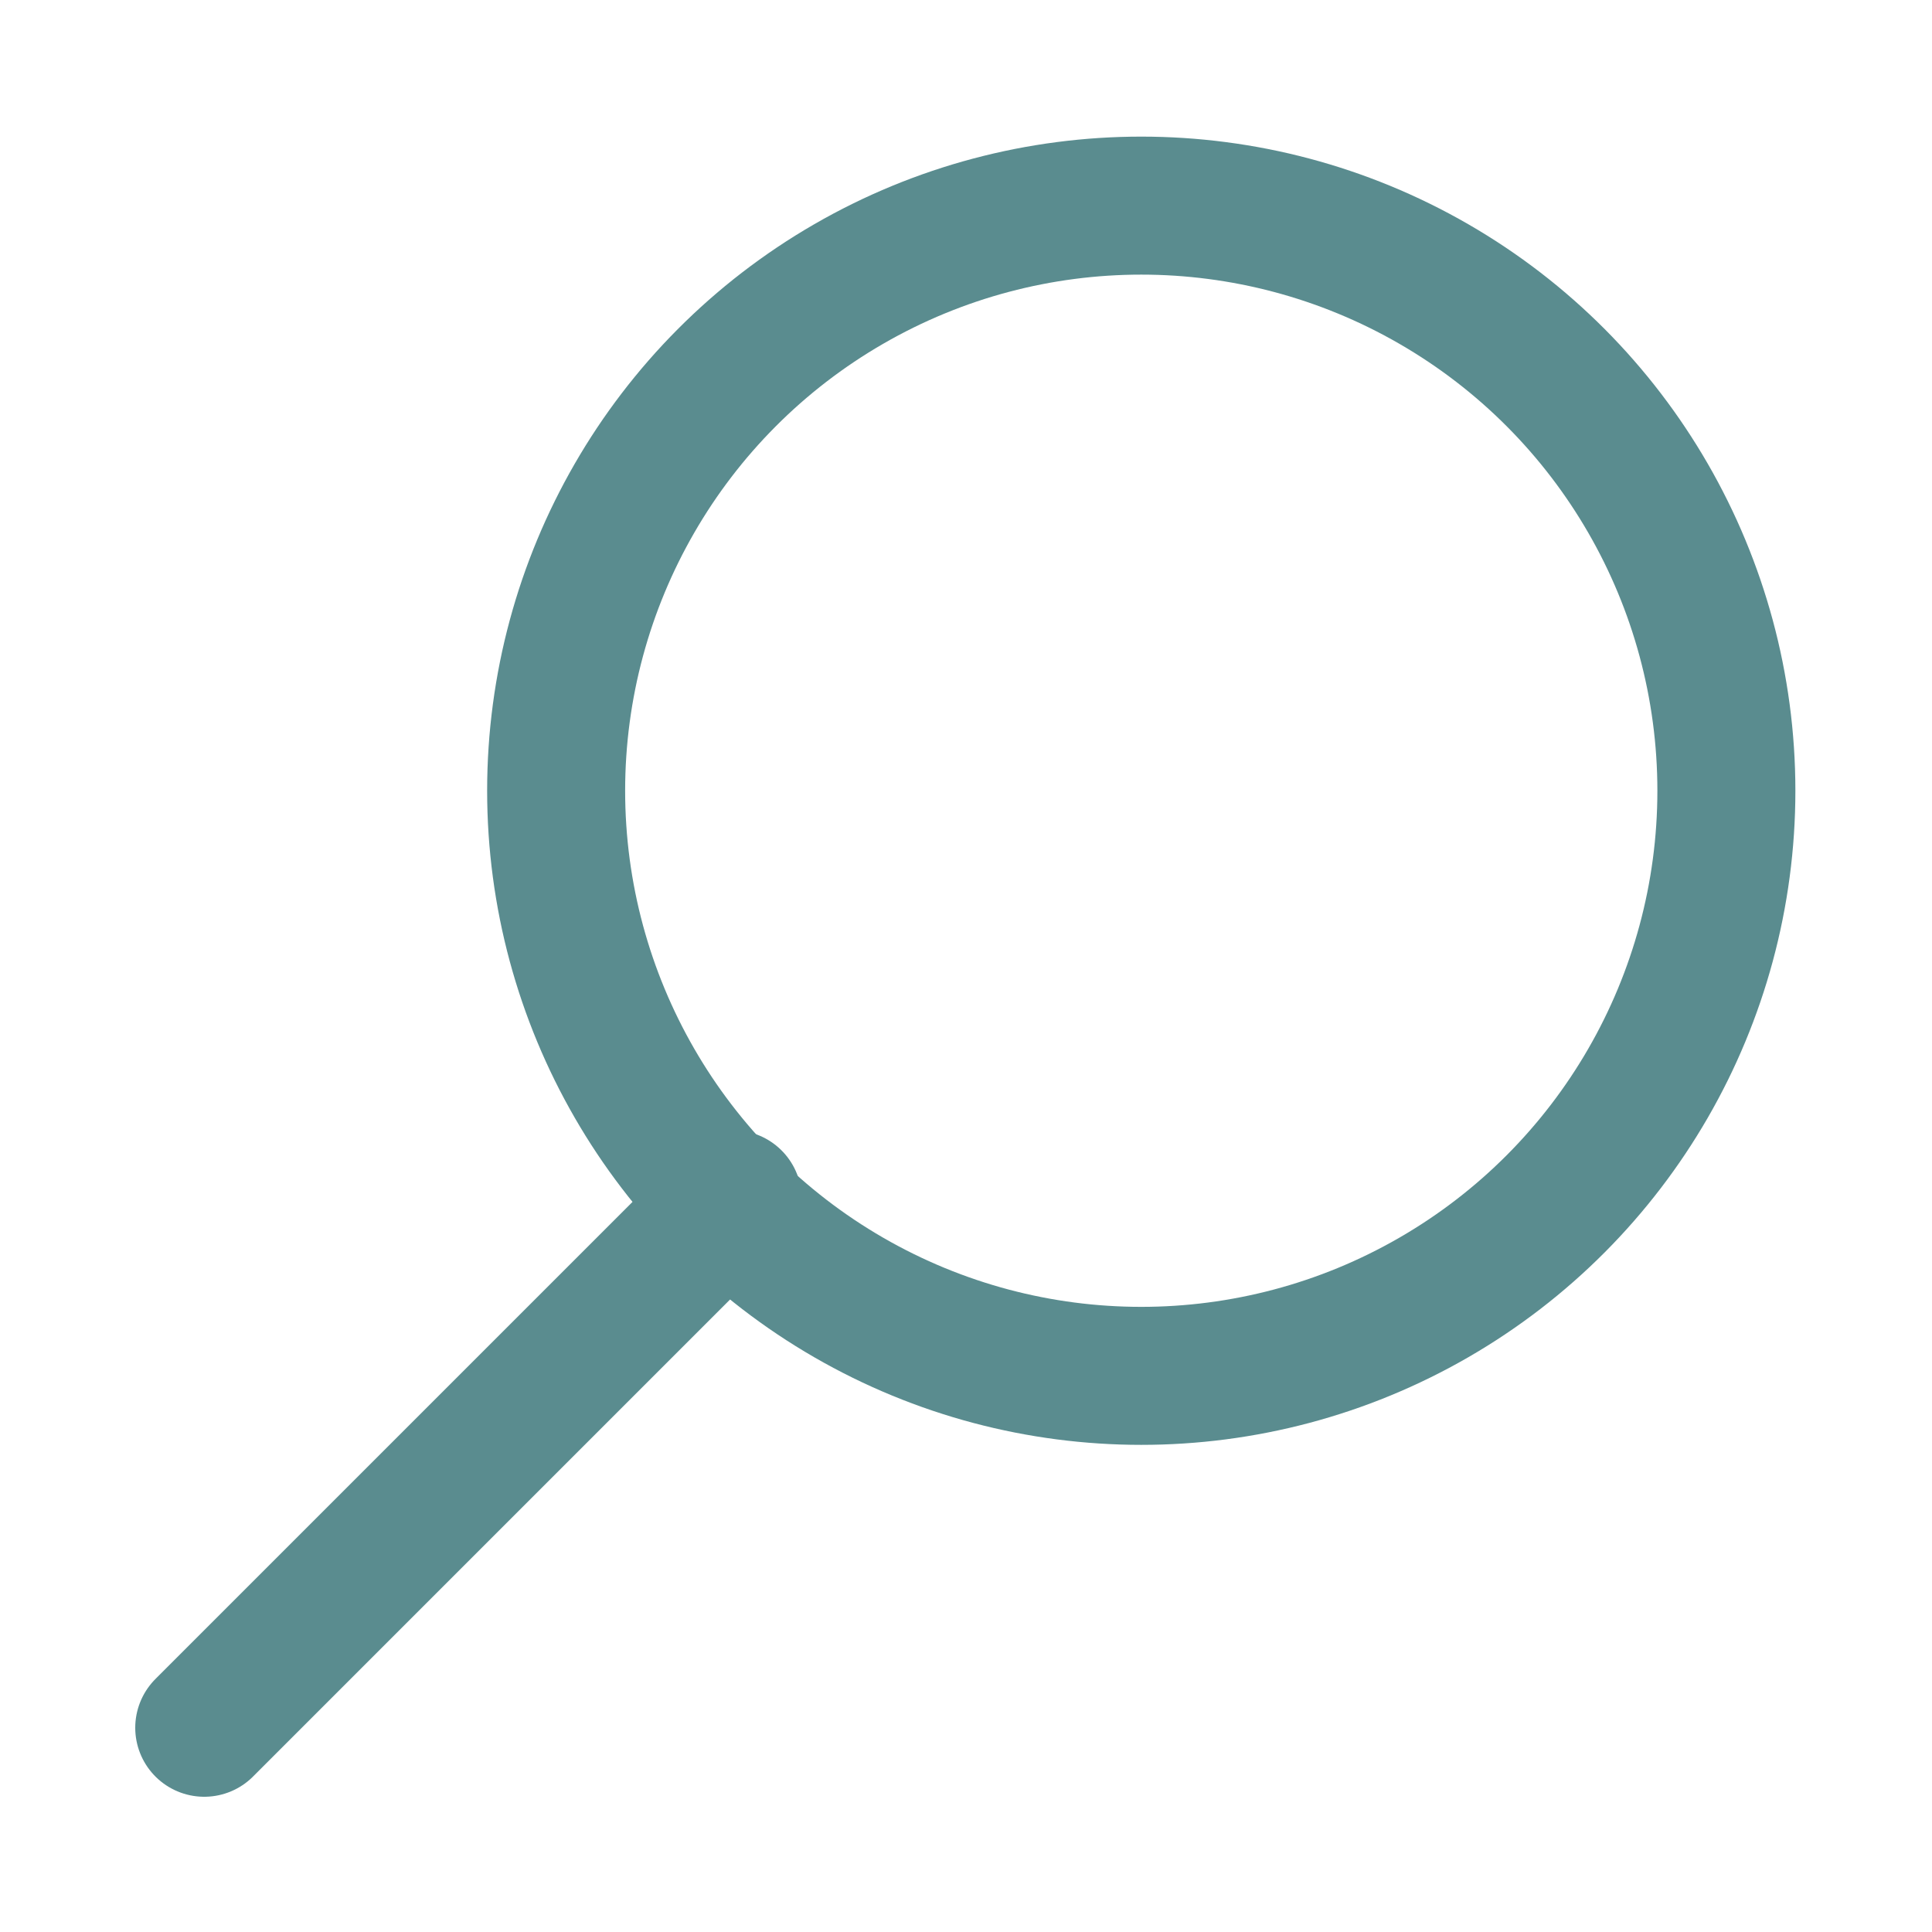 <svg id="_レイヤー_1" xmlns="http://www.w3.org/2000/svg" viewBox="0 0 14 14"><defs><style>.cls-1{fill:none;stroke:#5a8c8f;stroke-linecap:round;stroke-linejoin:round}</style></defs><circle class="cls-1" cx="8.27" cy="5.73" r="4.24"/><path class="cls-1" d="M5.31 8.69l-3.83 3.83"/></svg>